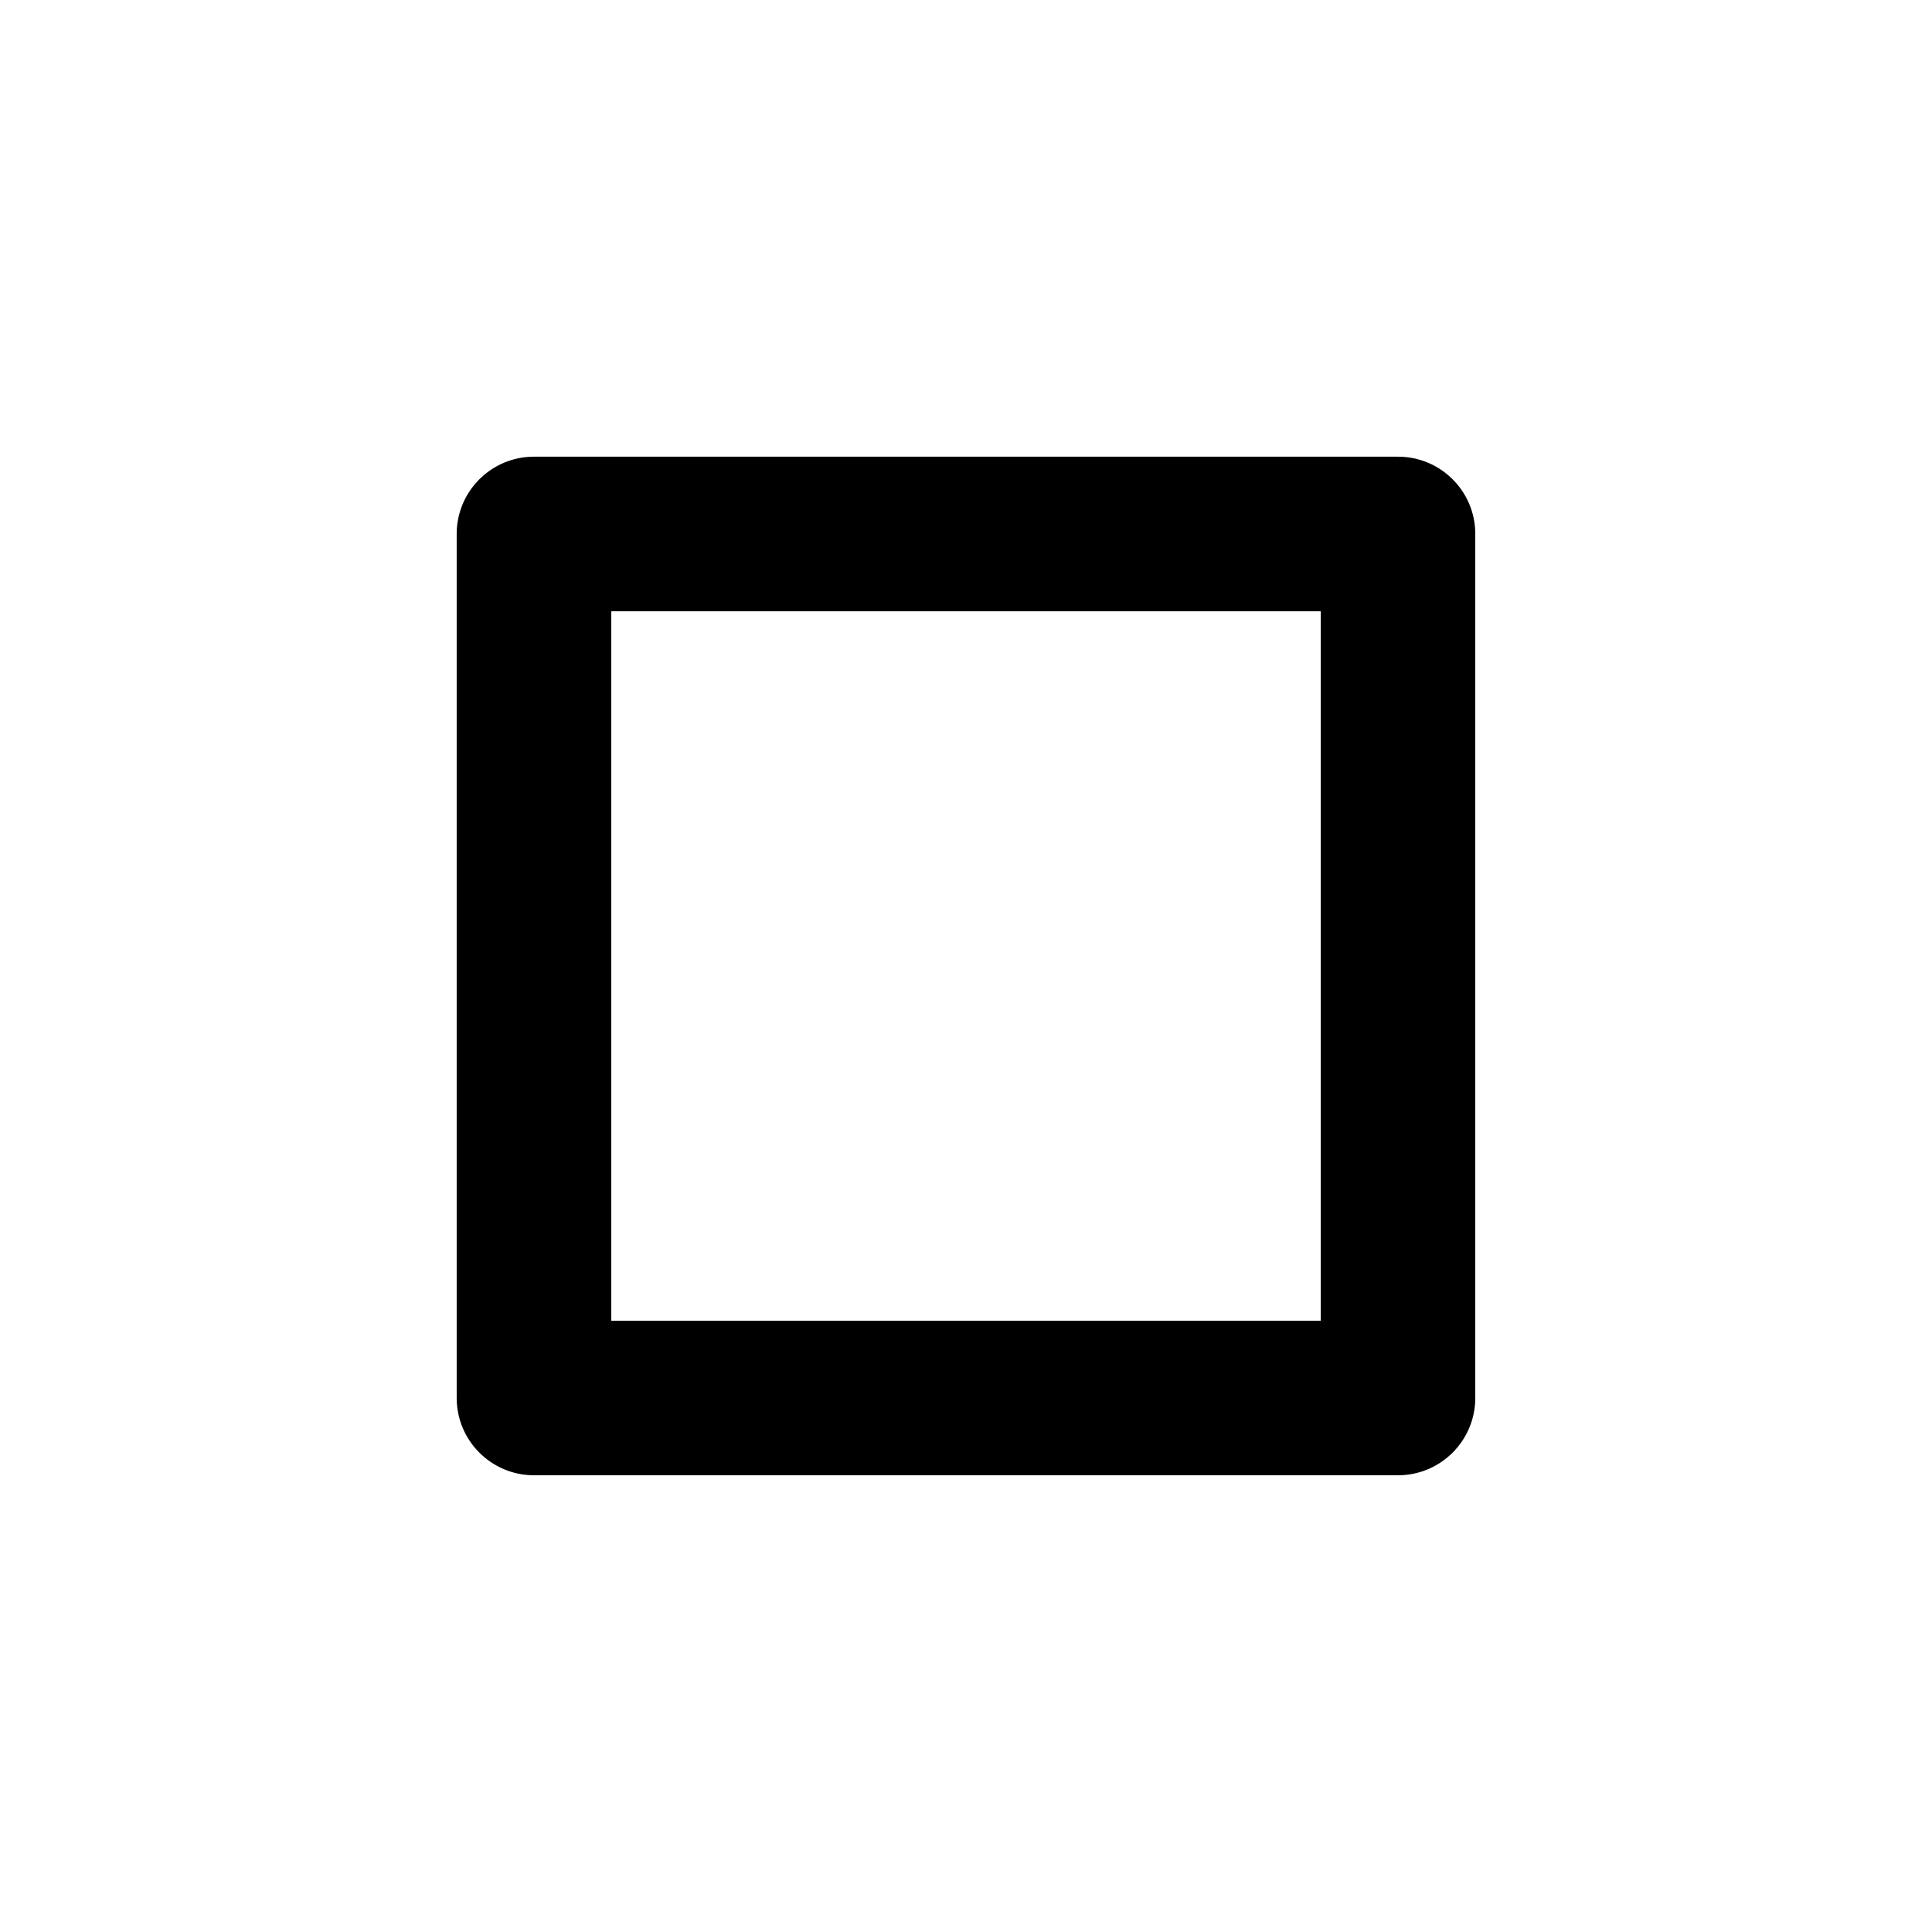<?xml version="1.0" encoding="utf-8"?>
<!-- Generator: Adobe Illustrator 16.0.4, SVG Export Plug-In . SVG Version: 6.00 Build 0)  -->
<!DOCTYPE svg PUBLIC "-//W3C//DTD SVG 1.1//EN" "http://www.w3.org/Graphics/SVG/1.1/DTD/svg11.dtd">
<svg version="1.1" id="Layer_1" xmlns="http://www.w3.org/2000/svg" xmlns:xlink="http://www.w3.org/1999/xlink" x="0px" y="0px"
	 width="50px" height="50px" viewBox="0 0 50 50" enable-background="new 0 0 50 50" xml:space="preserve">
<path d="M36.181,11.819H13.819c-1.104,0-2,0.896-2,2v22.36c0,1.104,0.896,2.001,2,2.001h22.361c1.104,0,2-0.896,2-2.001v-22.36
	C38.181,12.715,37.285,11.819,36.181,11.819z M34.181,34.181H15.819V15.819h18.361V34.181z"/>
</svg>
